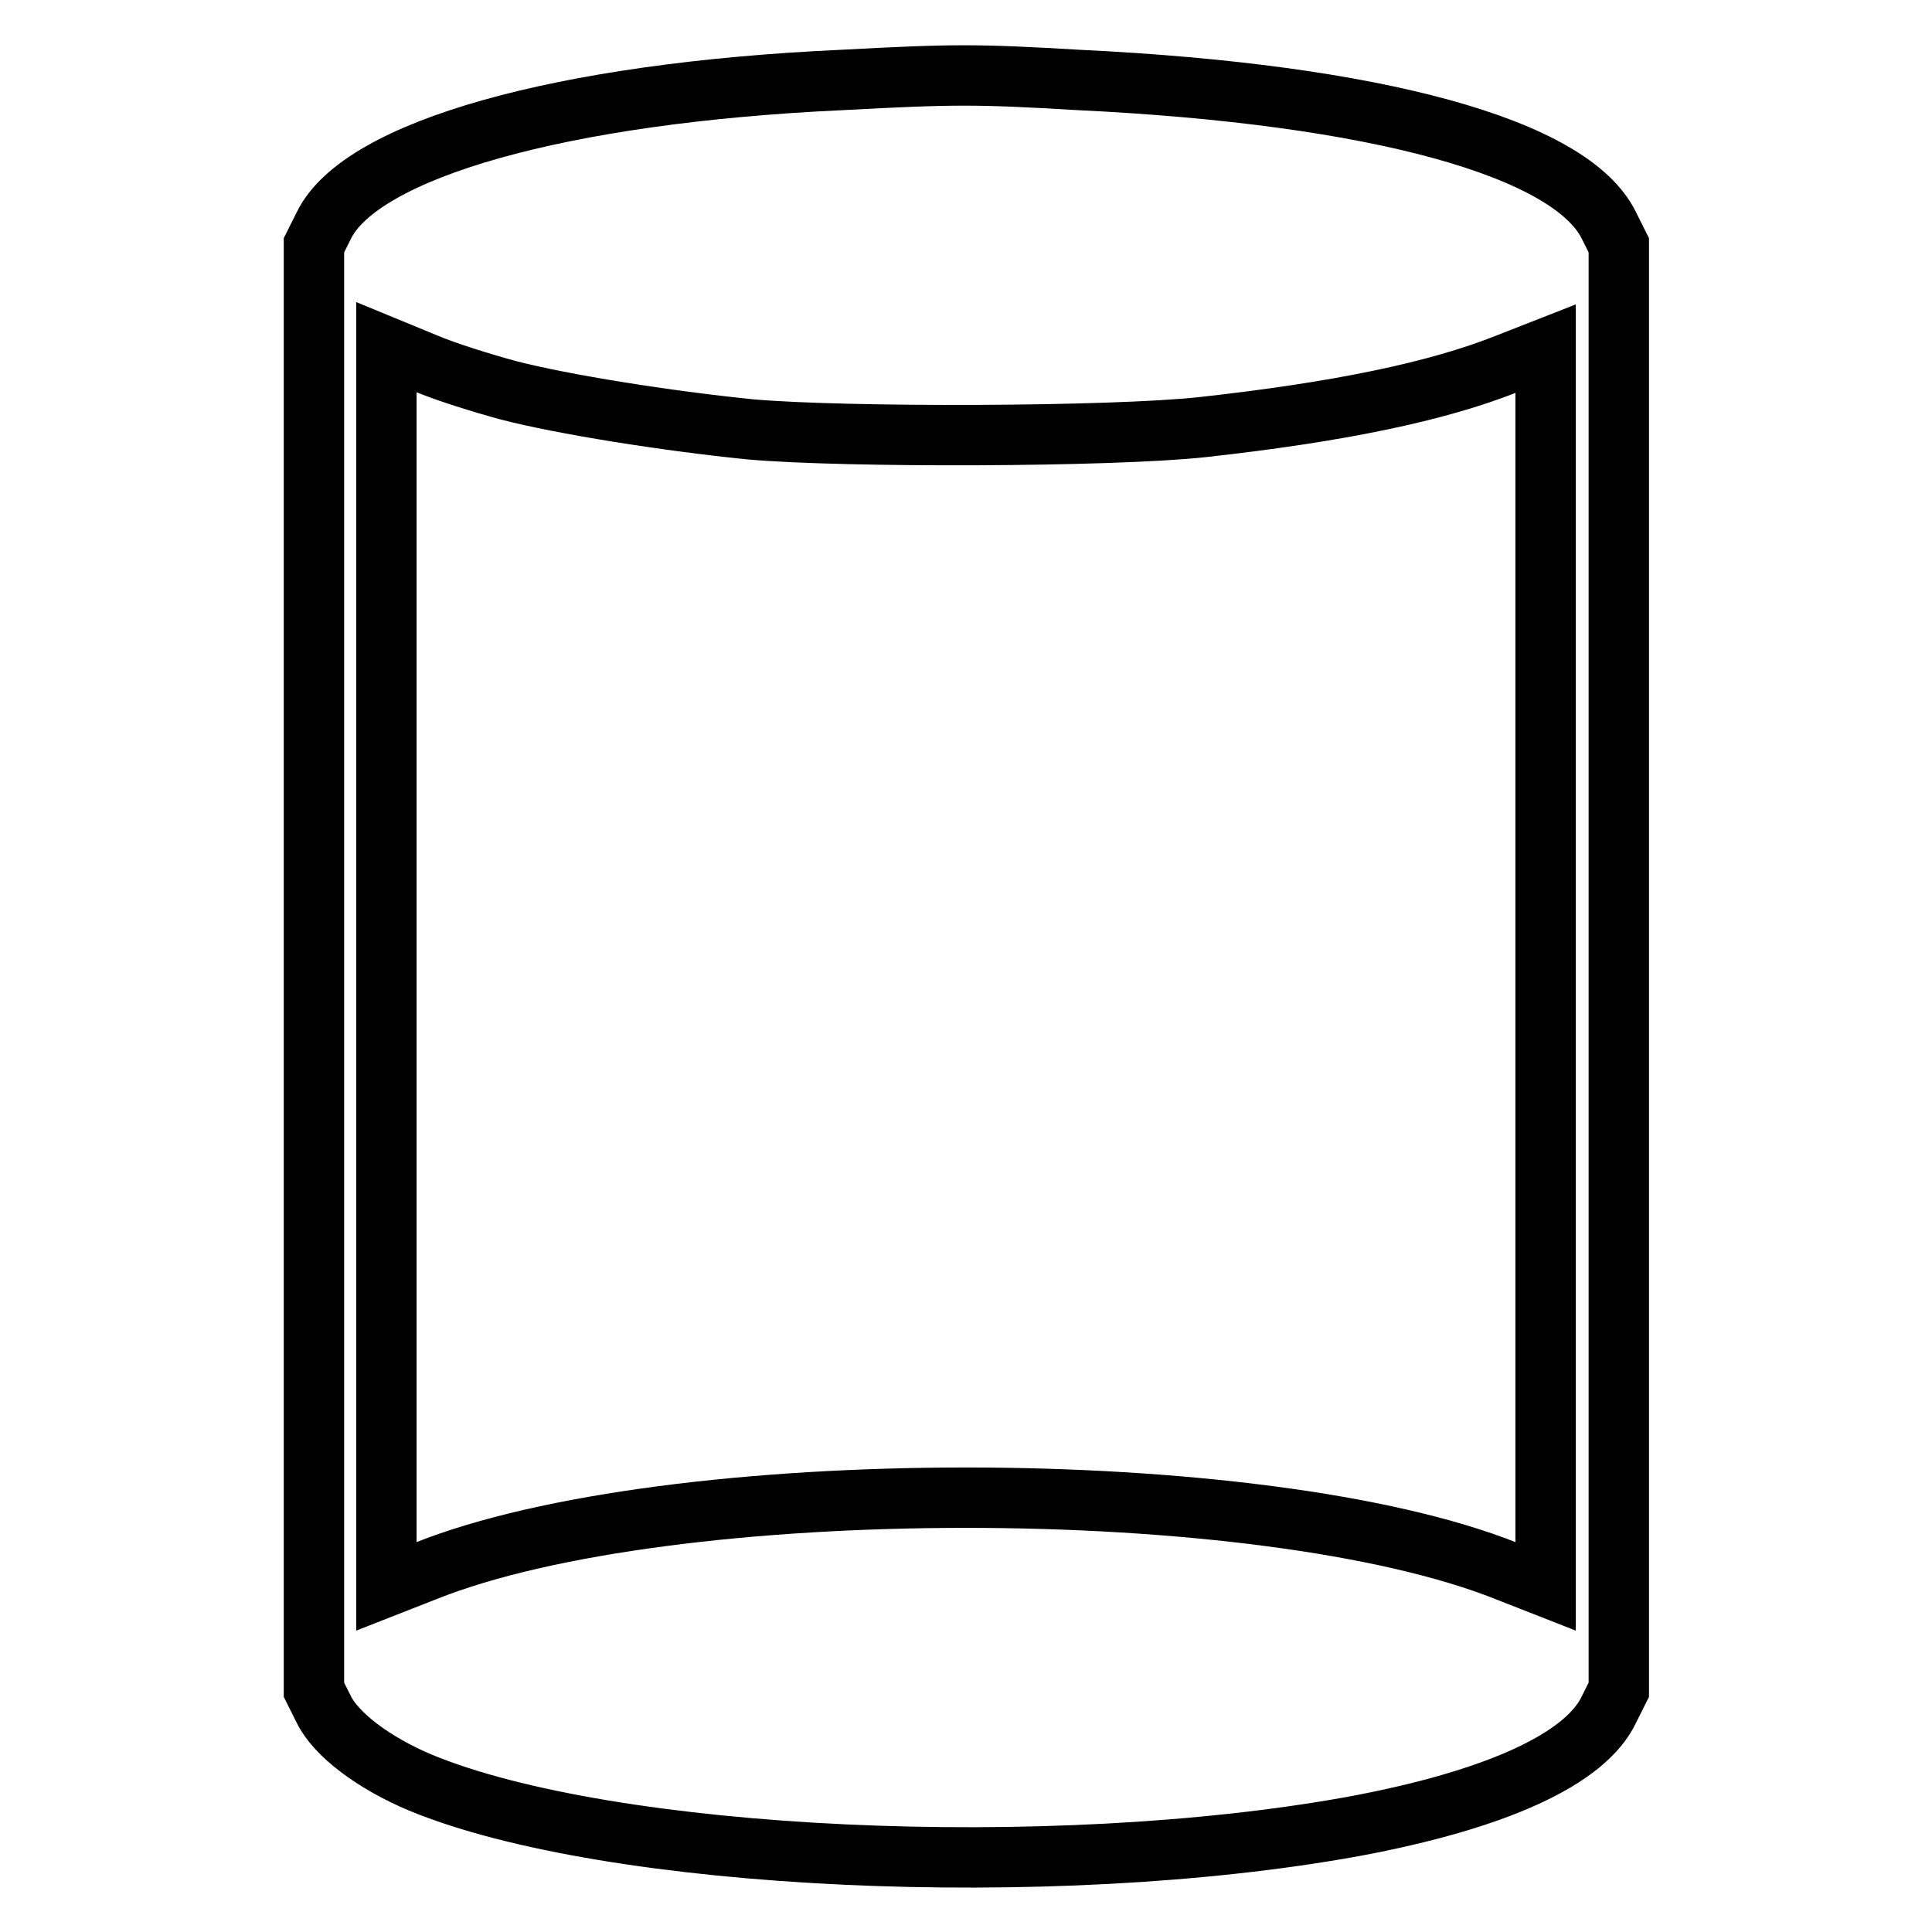 <?xml version="1.0" encoding="utf-8"?>
<!-- Svg Vector Icons : http://www.onlinewebfonts.com/icon -->
<!DOCTYPE svg PUBLIC "-//W3C//DTD SVG 1.1//EN" "http://www.w3.org/Graphics/SVG/1.1/DTD/svg11.dtd">
<svg version="1.1" xmlns="http://www.w3.org/2000/svg" xmlns:xlink="http://www.w3.org/1999/xlink" x="0px" y="0px" viewBox="0 0 256 256" enable-background="new 0 0 256 256" xml:space="preserve">
<g><g><g><path stroke-width="8" fill-opacity="0" stroke="#000000"  d="M111.5,10.6c-37.1,1.7-63.7,9.2-68.6,19.3l-1.3,2.6v95.7v95.7l1.3,2.6c1.6,3.3,6.6,7.1,12.8,9.7c25.1,10.4,83.6,13.1,123.7,5.8c18.8-3.5,30.7-8.9,33.8-15.5l1.3-2.6v-95.7V32.5l-1.3-2.6c-5-10.3-30.8-17.4-70.2-19.3C129.4,9.8,126.4,9.8,111.5,10.6z M67.3,51.7c7.3,1.9,21.2,4.1,32.2,5.2c12.5,1.1,47.8,1,59.8-0.3c18.1-2,31.1-4.7,40.4-8.4l5.1-2v82v82l-5.1-2c-32.5-13-111-13-143.4,0l-5.1,2V128V46l5.1,2.1C59.1,49.3,64,50.8,67.3,51.7z"/></g></g></g>
</svg>